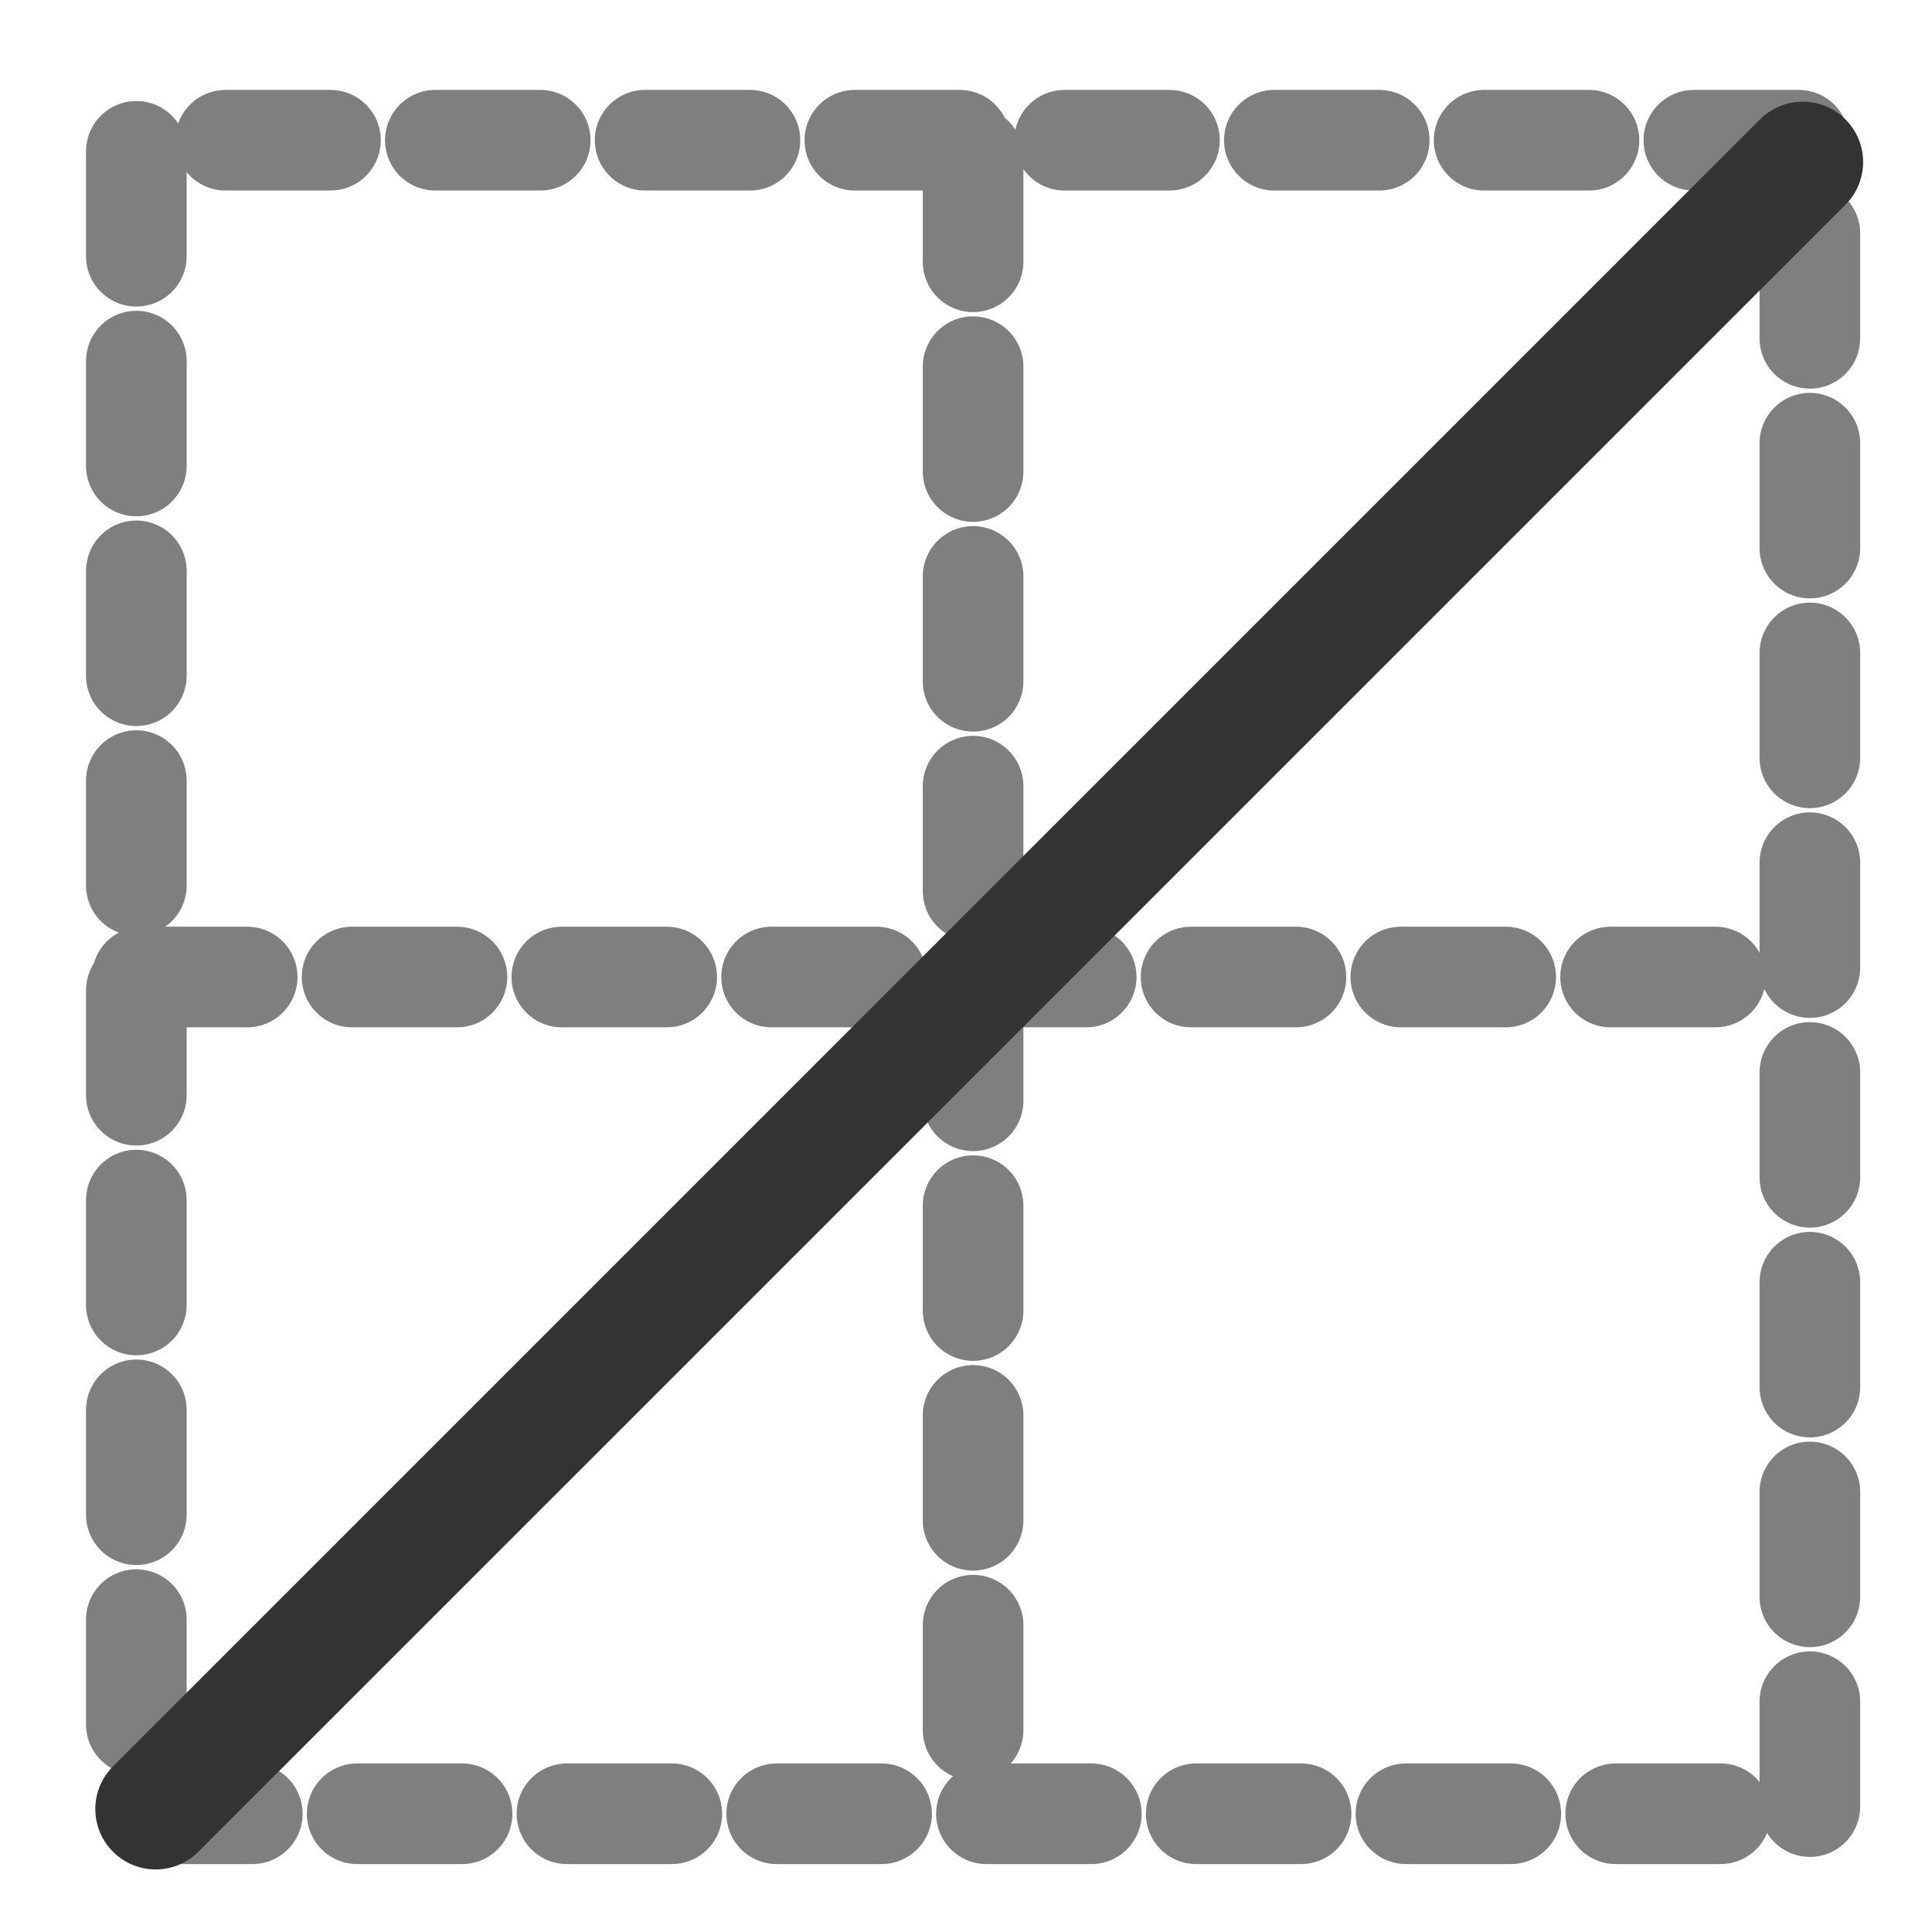 <svg xmlns="http://www.w3.org/2000/svg" viewBox="0 0 60 60" version="1.0"><path d="M4.42 30.342H55.69M30.22 4.873v51.455" stroke-linejoin="round" stroke="#7f7f7f" stroke-linecap="round" stroke-dasharray="3.257,3.257" stroke-width="3.125" fill="none"/><path d="M4.579 56.328h51.628" stroke-linejoin="round" stroke="#7f7f7f" stroke-linecap="round" stroke-dasharray="3.257,3.257" stroke-width="3.125" fill="none"/><path d="M4.234 4.7v51.628M56.207 56.105V4.355" stroke-linejoin="round" stroke="#7f7f7f" stroke-linecap="round" stroke-dasharray="3.257,3.257" stroke-width="3.125" fill="none"/><path d="M55.861 4.355H4.256" stroke-linejoin="round" stroke="#7f7f7f" stroke-linecap="round" stroke-dasharray="3.257,3.257" stroke-width="3.125" fill="none"/><path d="M55.986 5.032L4.835 56.182" stroke-linejoin="round" stroke="#333" stroke-linecap="round" stroke-width="3.75" fill="none"/></svg>